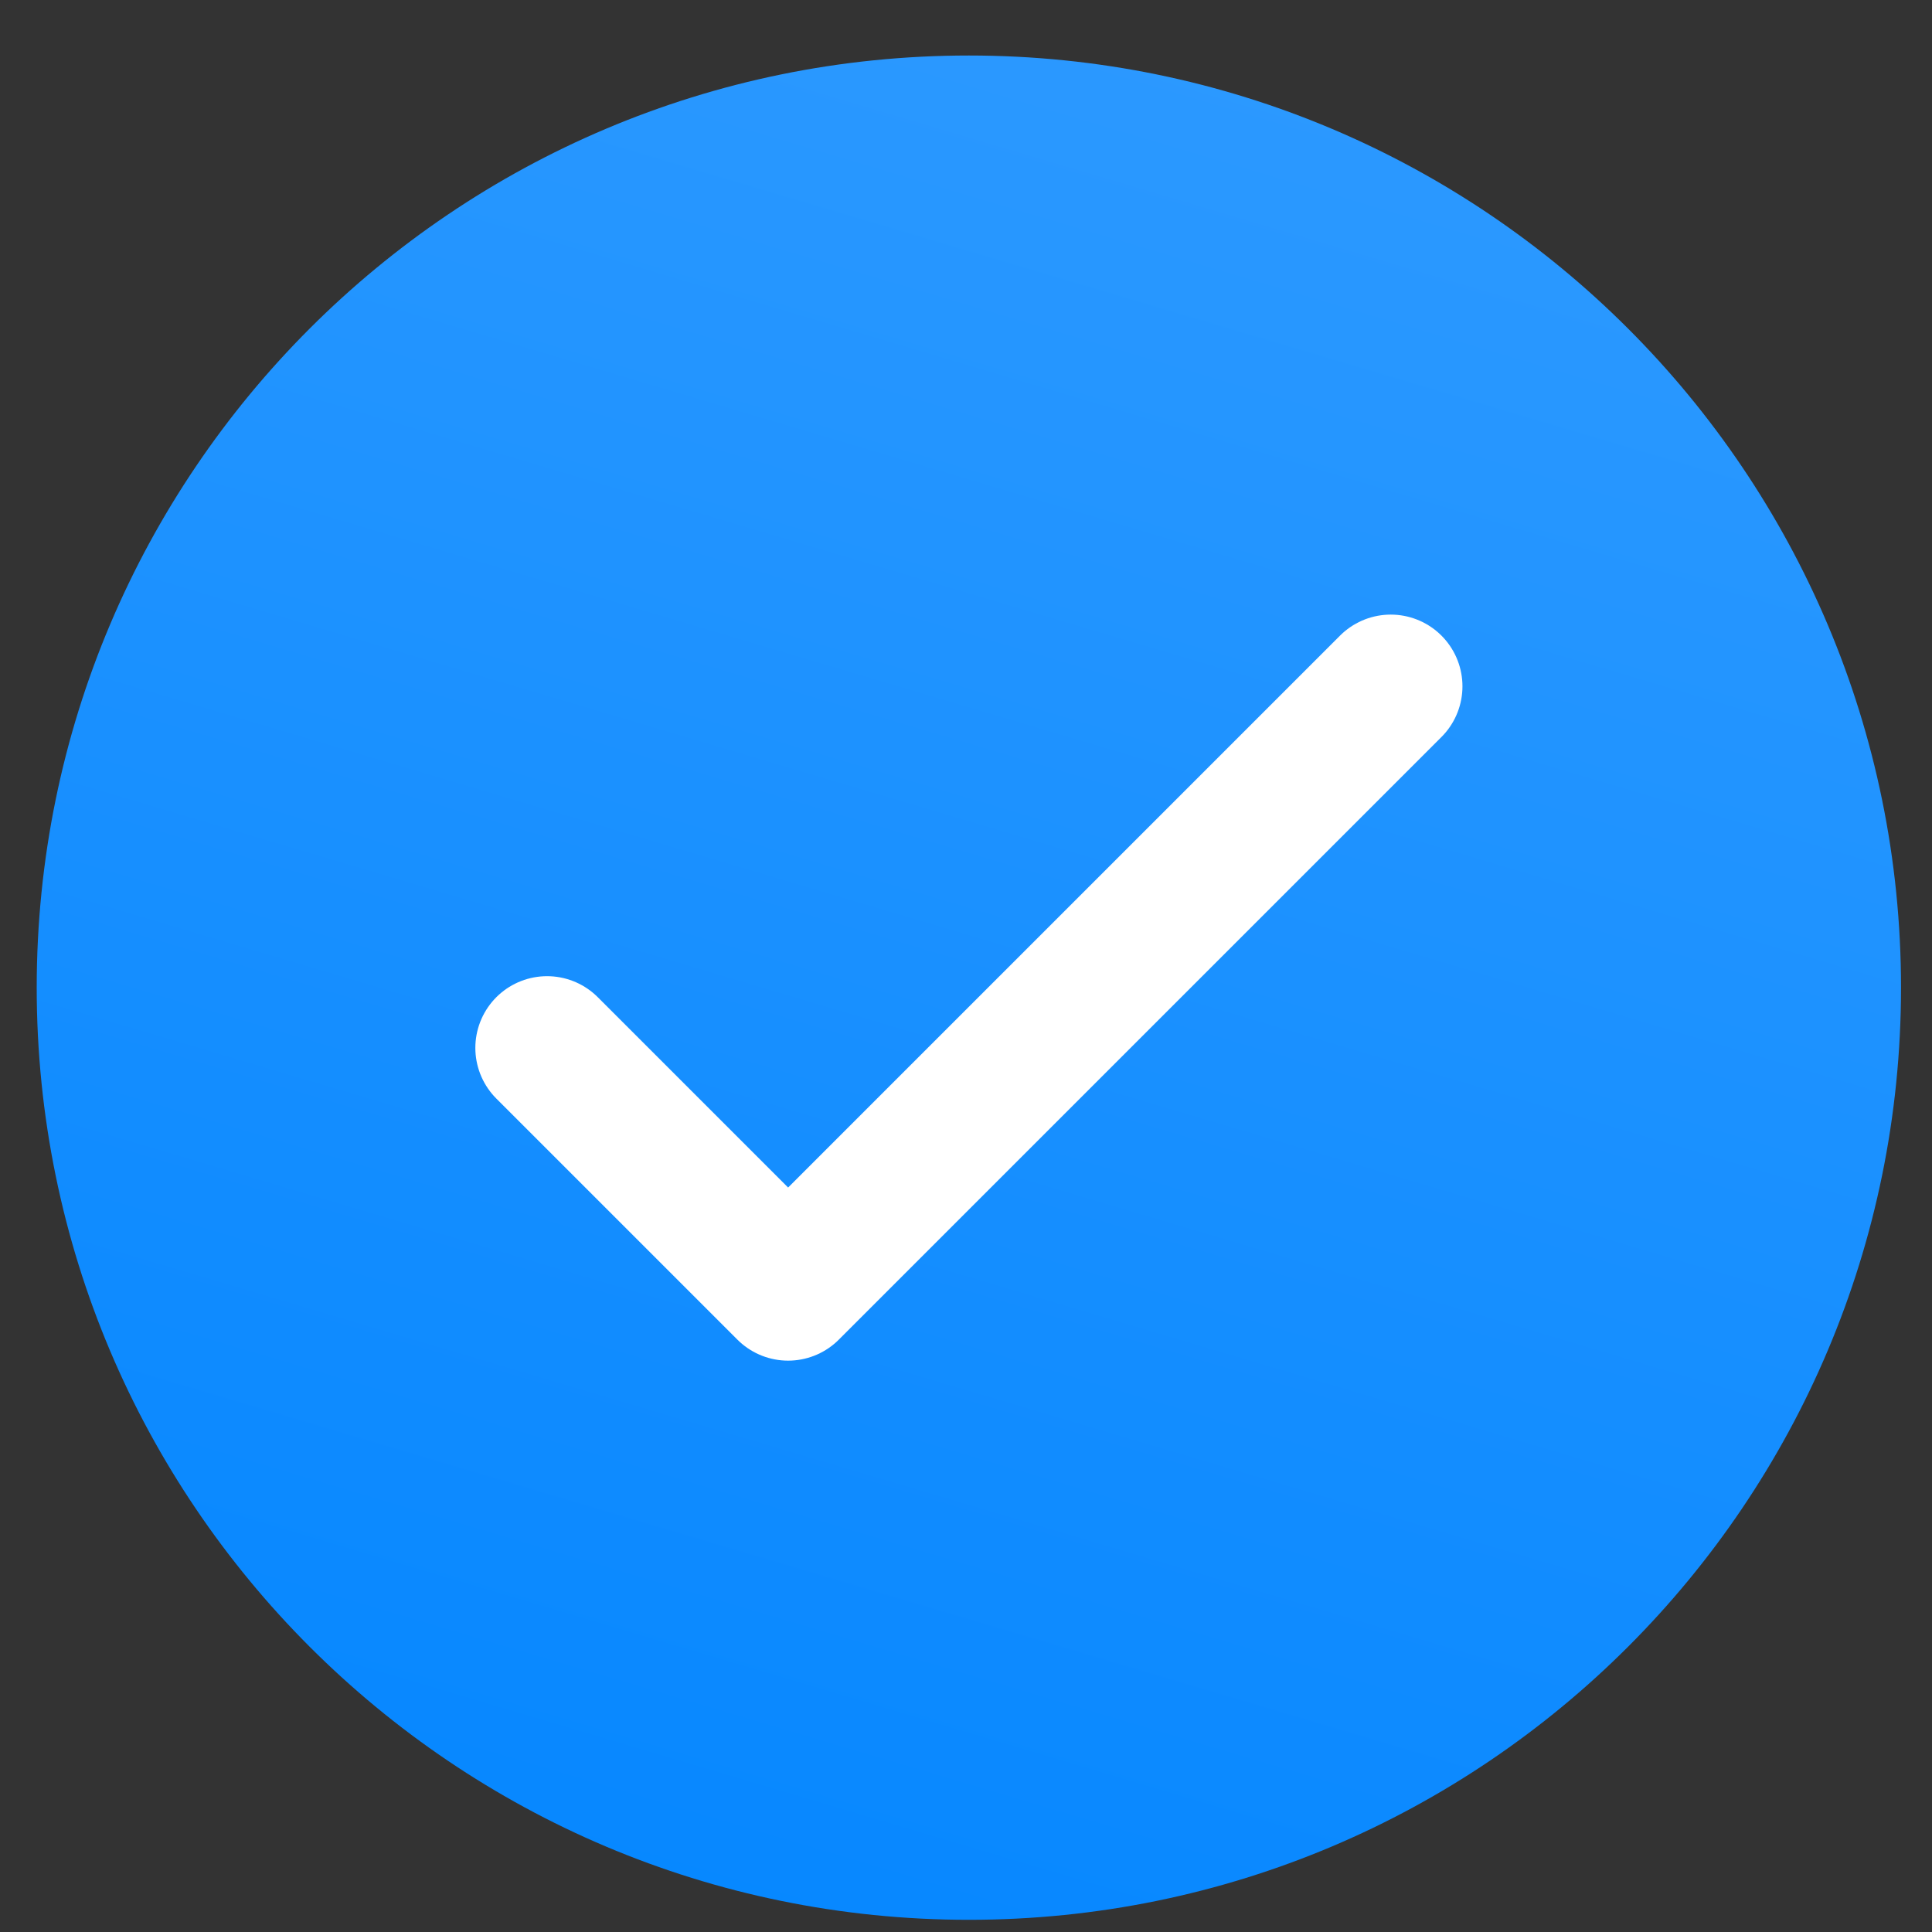 <svg width="26" height="26" viewBox="0 0 26 26" fill="none" xmlns="http://www.w3.org/2000/svg">
<rect x="0" y="0" width="26" height="26" fill="#333333" stroke="none"/>
<path d="M13.039 25.836C19.967 25.836 25.583 20.22 25.583 13.291C25.583 6.363 19.967 0.747 13.039 0.747C6.11 0.747 0.494 6.363 0.494 13.291C0.494 20.22 6.11 25.836 13.039 25.836Z" fill="url(#paint0_linear_18_36)"/>
<path d="M7.362 14.102L10.606 17.346L18.716 9.236" stroke="white" stroke-width="1.93" stroke-linecap="round" stroke-linejoin="round"/>
<defs>
<linearGradient id="paint0_linear_18_36" x1="21.726" y1="-4.009" x2="11.241" y2="31.228" gradientUnits="userSpaceOnUse">
<stop stop-color="#349DFF"/>
<stop offset="1" stop-color="#0084FF"/>
</linearGradient>
</defs>
</svg>
